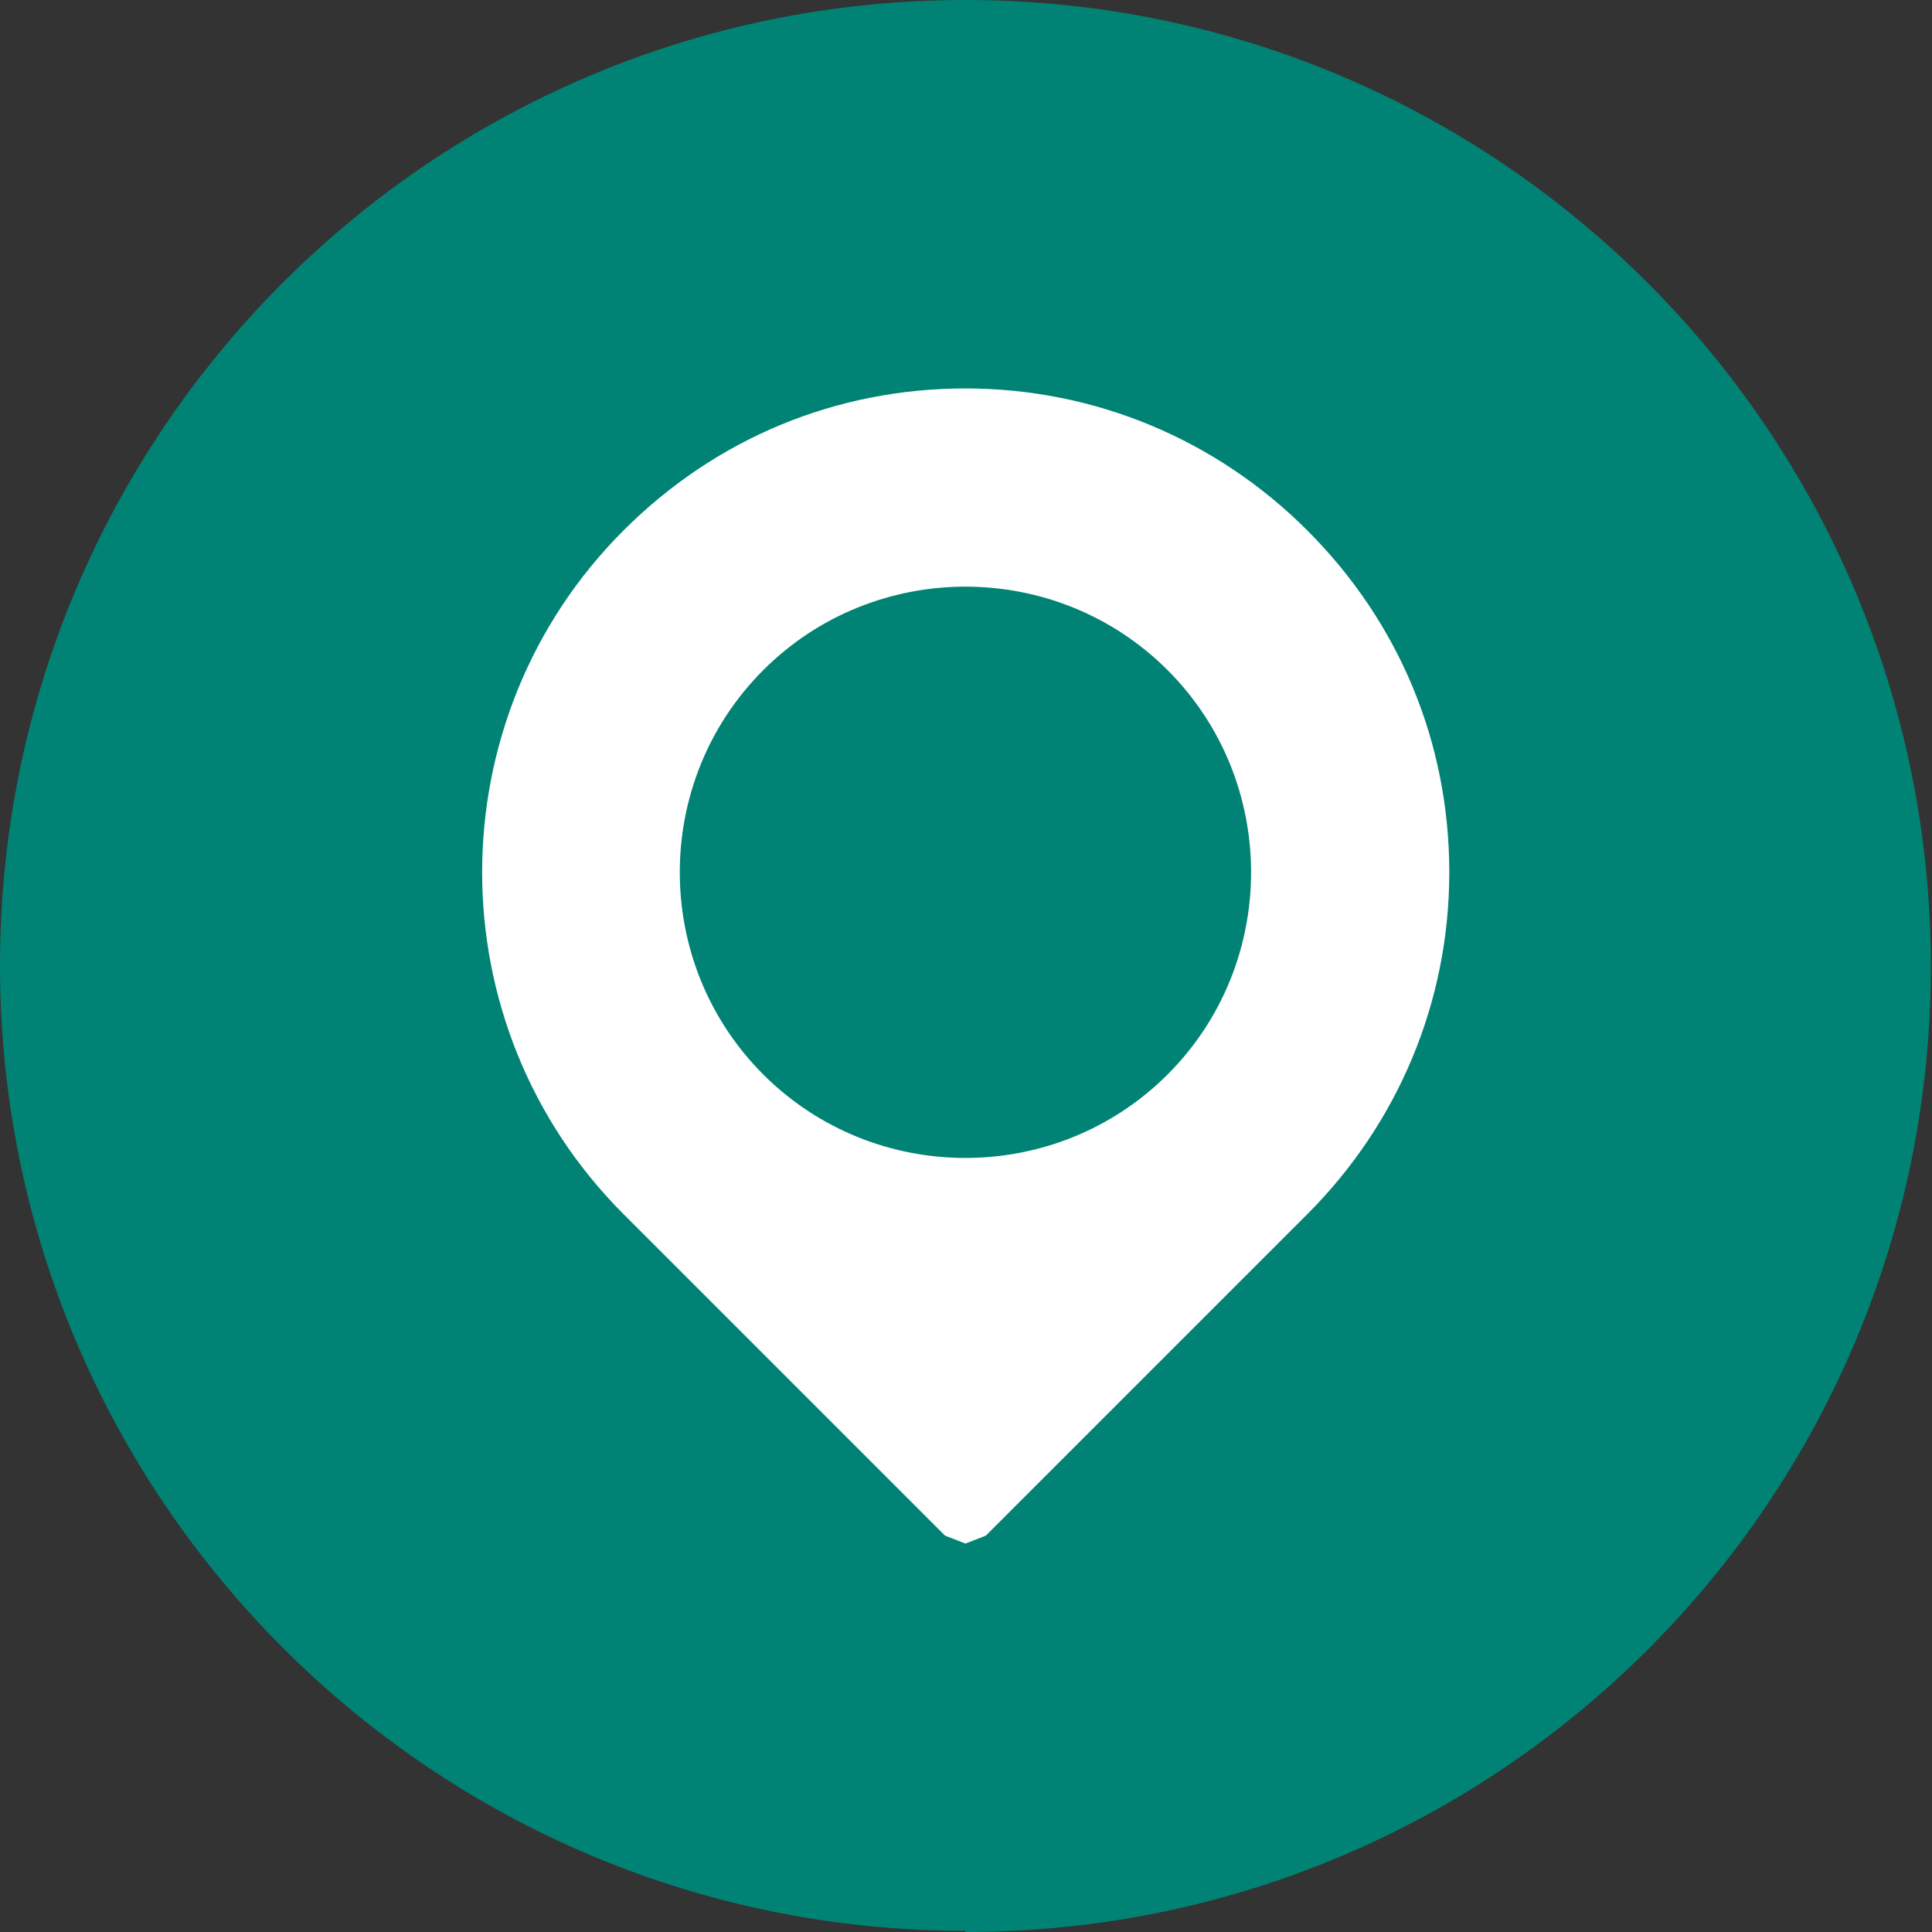 <?xml version="1.0" encoding="UTF-8"?>
<svg id="_레이어_2" data-name="레이어 2" xmlns="http://www.w3.org/2000/svg" viewBox="0 0 17.01 17.01">
  <rect x="0" y="0" width="17.01" height="17.01" fill="#333333" stroke="none"/>
  <defs>
    <style>
      .cls-1 {
        fill: #fff;
      }

      .cls-1, .cls-2 {
        stroke-width: 0px;
      }

      .cls-2 {
        fill: #008375;
      }
    </style>
  </defs>
  <g id="_레이어_1-2" data-name="레이어 1">
    <g>
      <path class="cls-2" d="M8.5,17.01c4.7,0,8.5-3.81,8.5-8.5S13.2,0,8.5,0,0,3.81,0,8.5s3.81,8.5,8.5,8.5"/>
      <path class="cls-1" d="M10.28,9.46c-.98.98-2.58.98-3.56,0-.98-.98-.98-2.58,0-3.56.98-.98,2.58-.98,3.56,0s.98,2.58,0,3.56M11.51,4.67c-.8-.8-1.87-1.25-3.01-1.25s-2.2.44-3.01,1.25c-1.66,1.66-1.66,4.36,0,6.02l2.83,2.83.18.07.18-.07,2.83-2.83c.8-.8,1.25-1.87,1.25-3.01s-.44-2.2-1.25-3.01"/>
    </g>
  </g>
</svg>